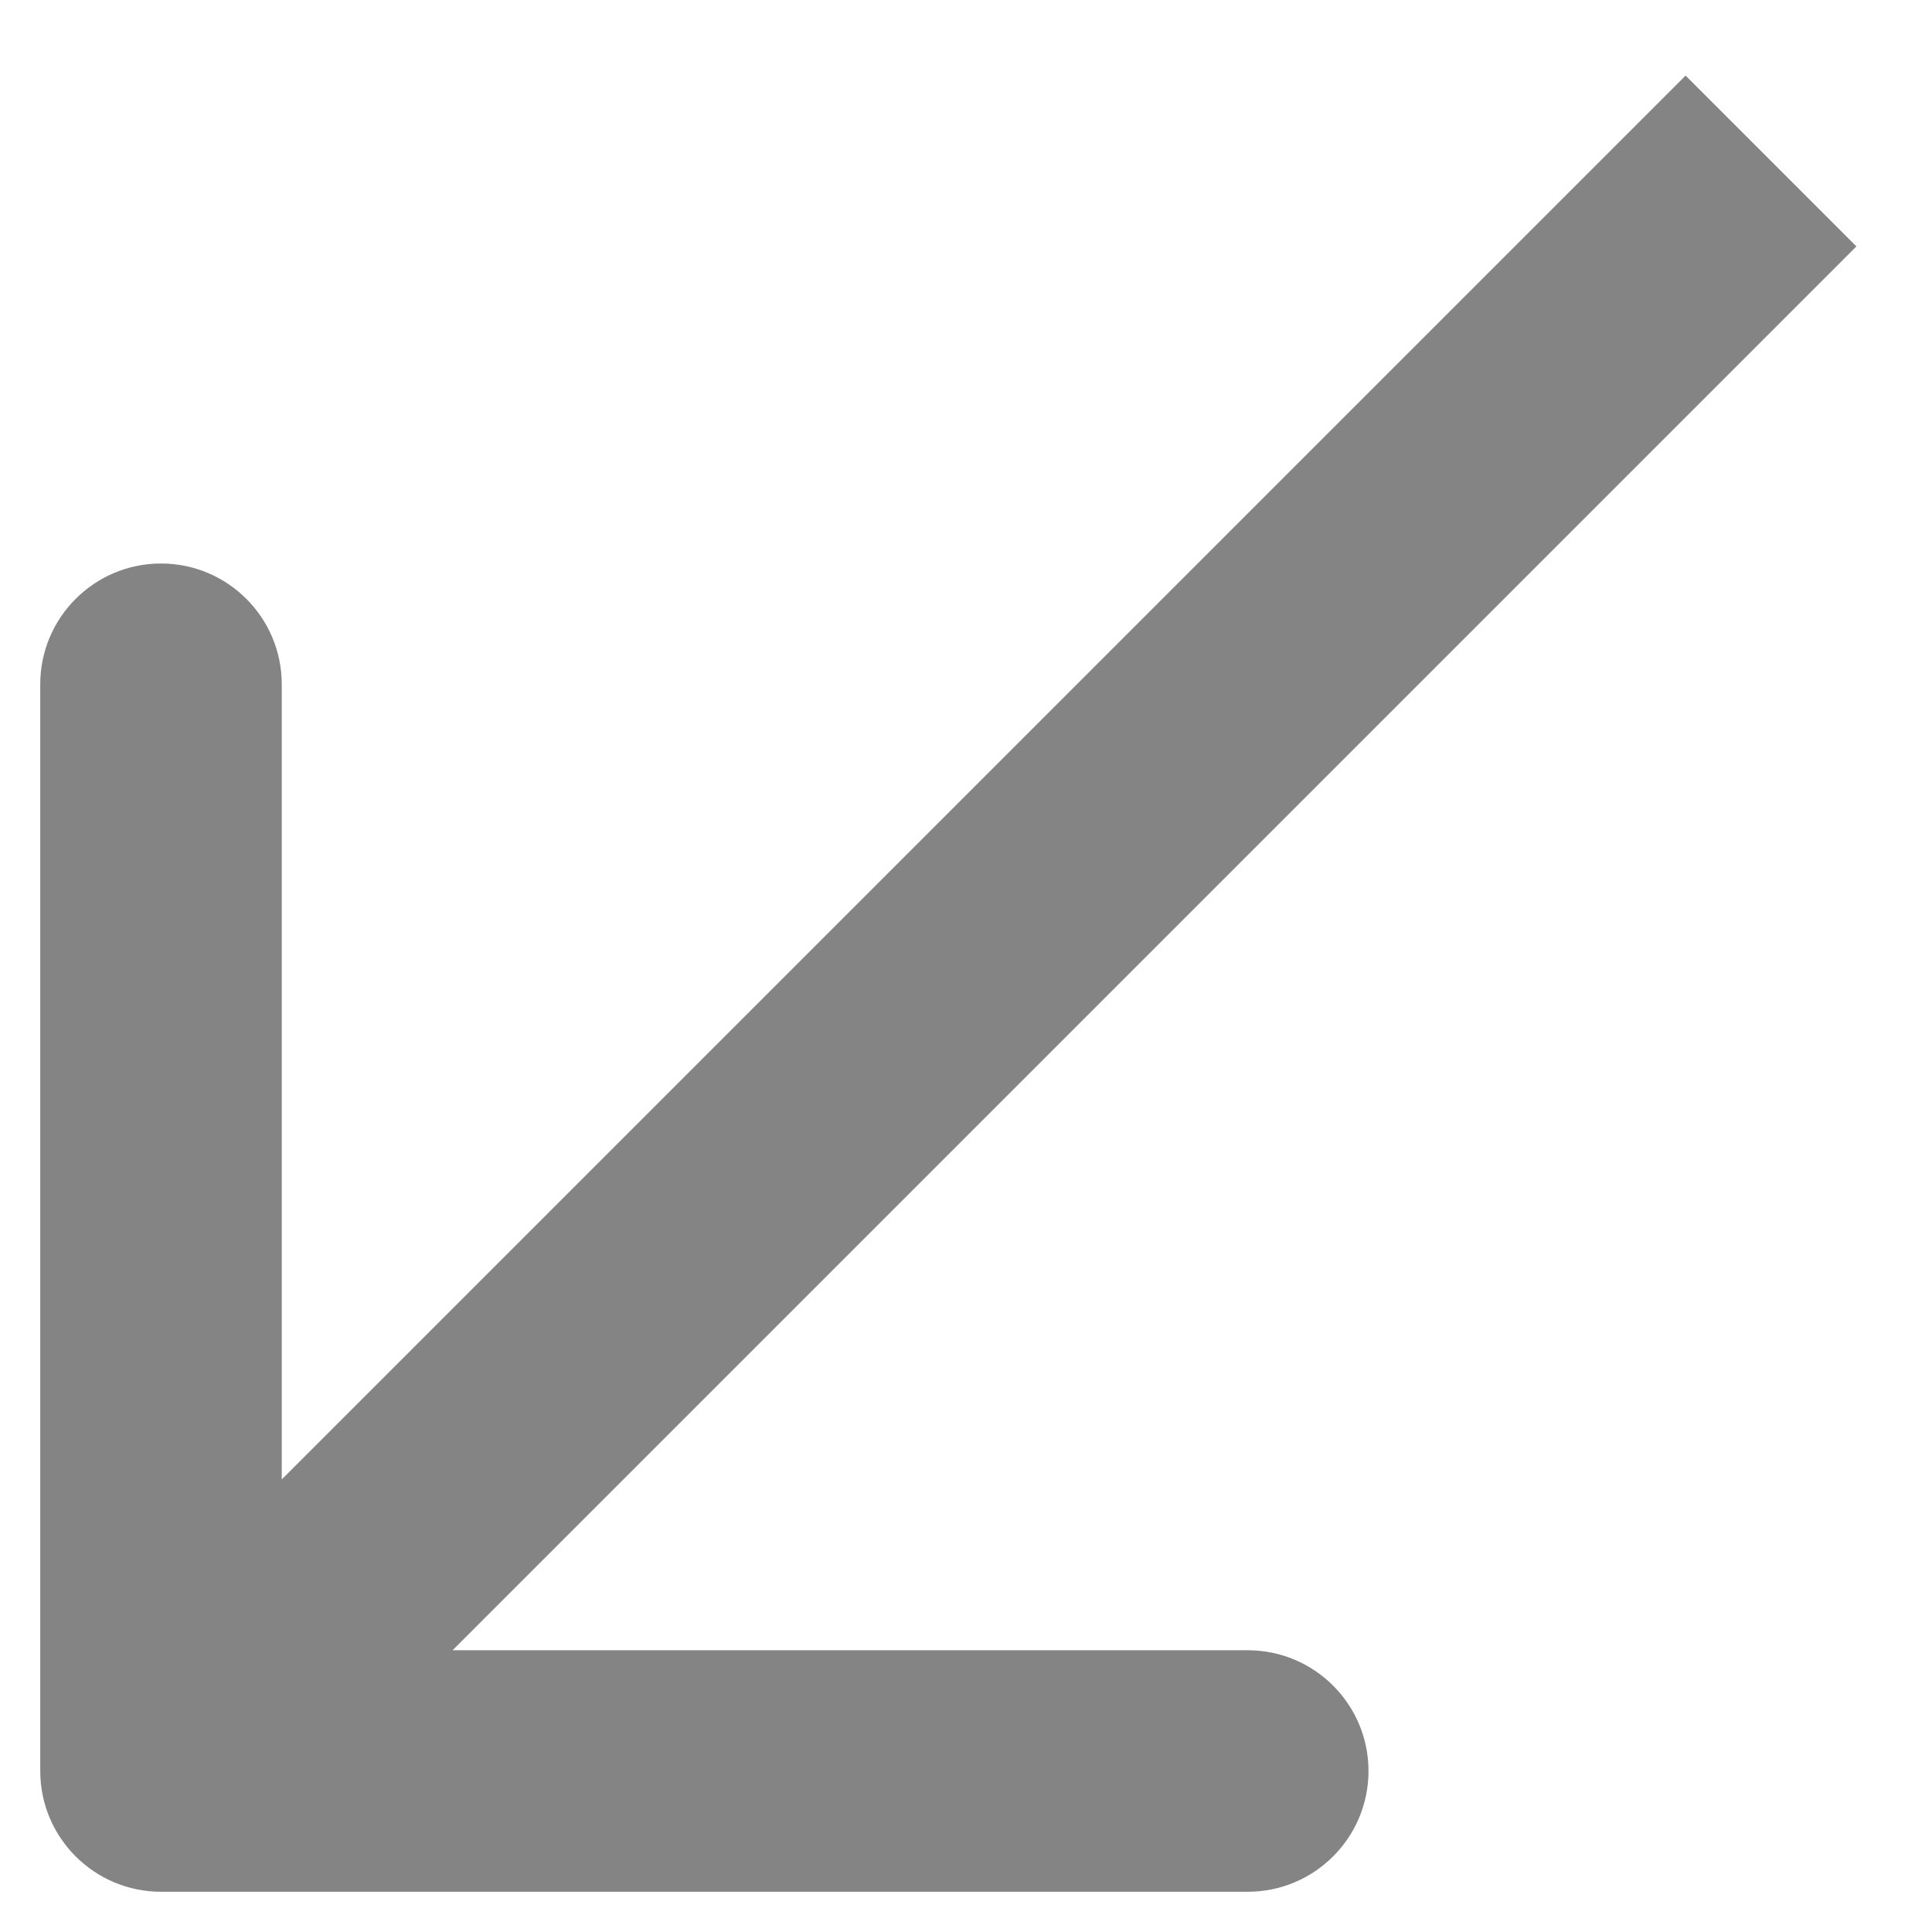 <?xml version="1.0" encoding="UTF-8"?> <svg xmlns="http://www.w3.org/2000/svg" width="24" height="24" viewBox="0 0 24 24" fill="none"><path d="M0.5 22C0.5 22.828 1.172 23.5 2 23.5L15.5 23.5C16.328 23.5 17 22.828 17 22C17 21.172 16.328 20.5 15.5 20.5H3.5V8.5C3.5 7.672 2.828 7 2 7C1.172 7 0.5 7.672 0.5 8.5L0.5 22ZM22 2L20.939 0.939L0.939 20.939L2 22L3.061 23.061L23.061 3.061L22 2Z" fill="#848484"></path></svg> 